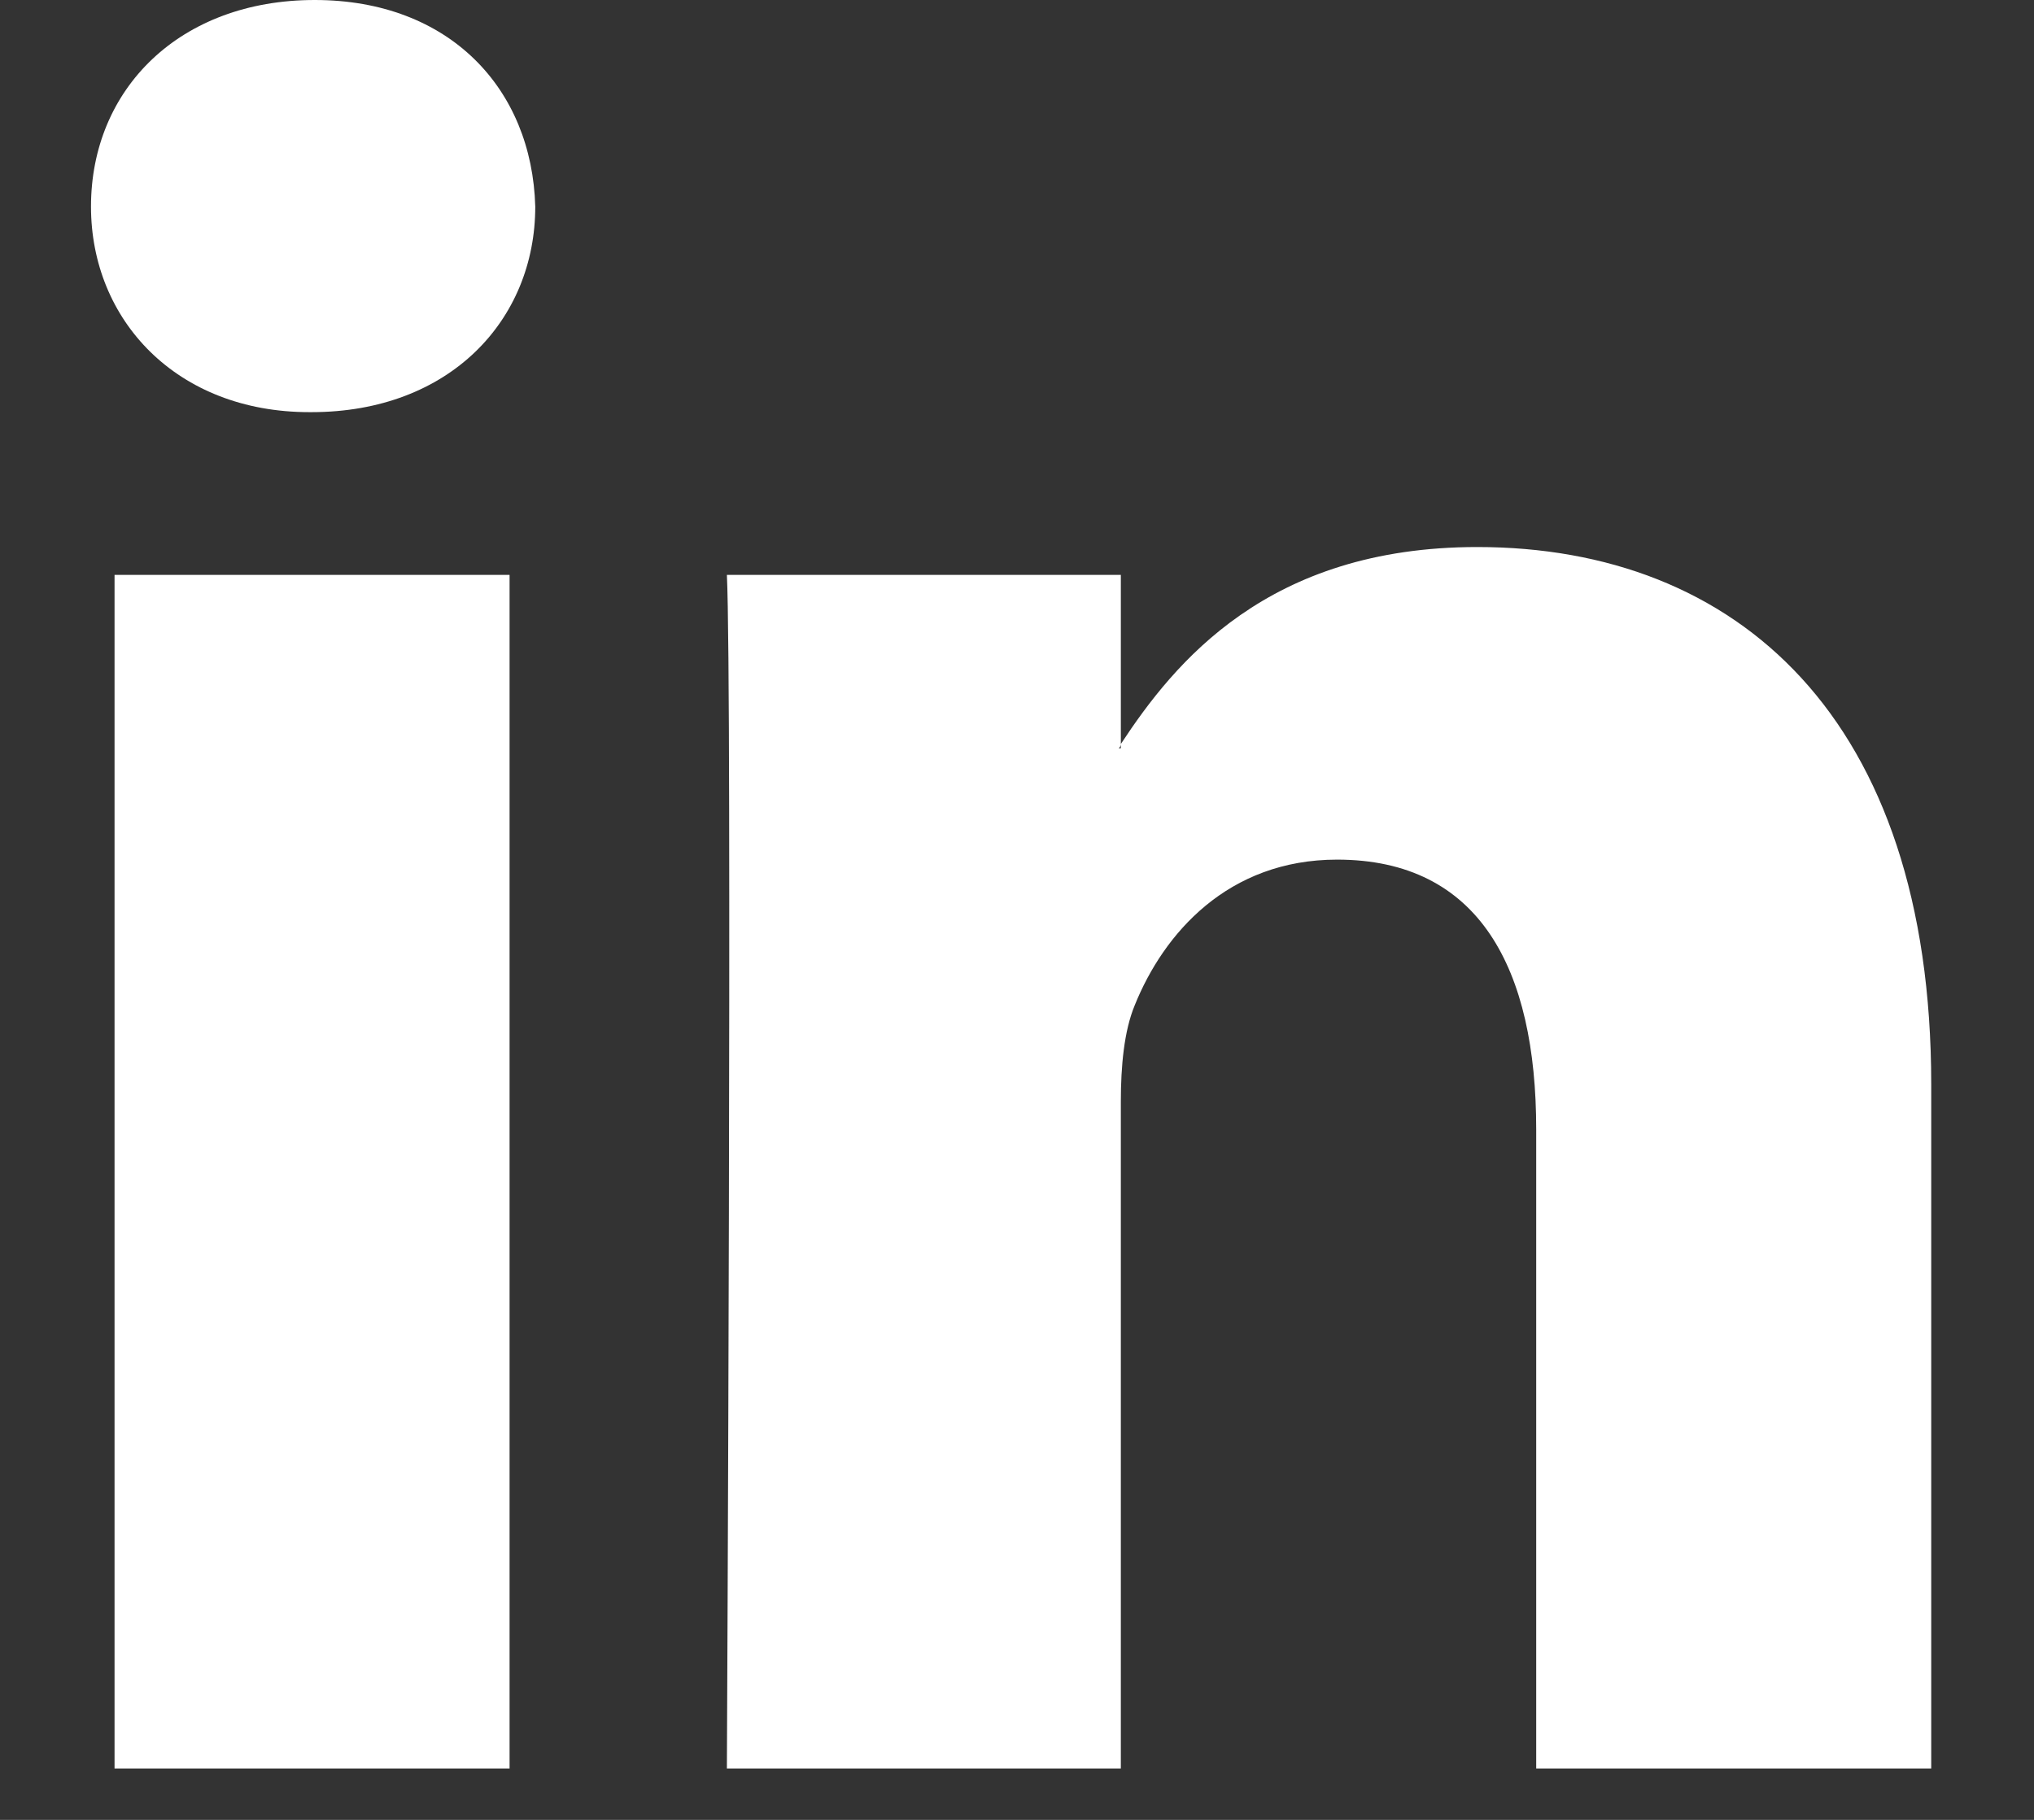 <svg xmlns="http://www.w3.org/2000/svg" width="19" height="17" viewBox="0 0 19 17"><rect x="0" y="0" width="19" height="17" fill="#333333" stroke="none"/><title>LinkedIn-Icon</title><path d="M18.04 10.13v6.39h-3.69v-5.97c0-1.5-.53-2.52-1.86-2.52-1.02 0-1.62.69-1.89 1.36-.1.24-.13.57-.13.9v6.23H6.79s.05-10.1 0-11.15h3.68v1.58c0 .02-.01.03-.02.04h.02v-.04c.5-.76 1.37-1.84 3.33-1.84 2.42 0 4.24 1.59 4.24 5.02zM2.94 0C1.68 0 .85.83.85 1.93c0 1.06.8 1.92 2.04 1.92h.02C4.2 3.85 5 2.99 5 1.93 4.97.83 4.2 0 2.94 0zM1.07 16.52h3.69V5.37H1.07v11.15z" fill="#FFF" fill-rule="evenodd"/></svg>